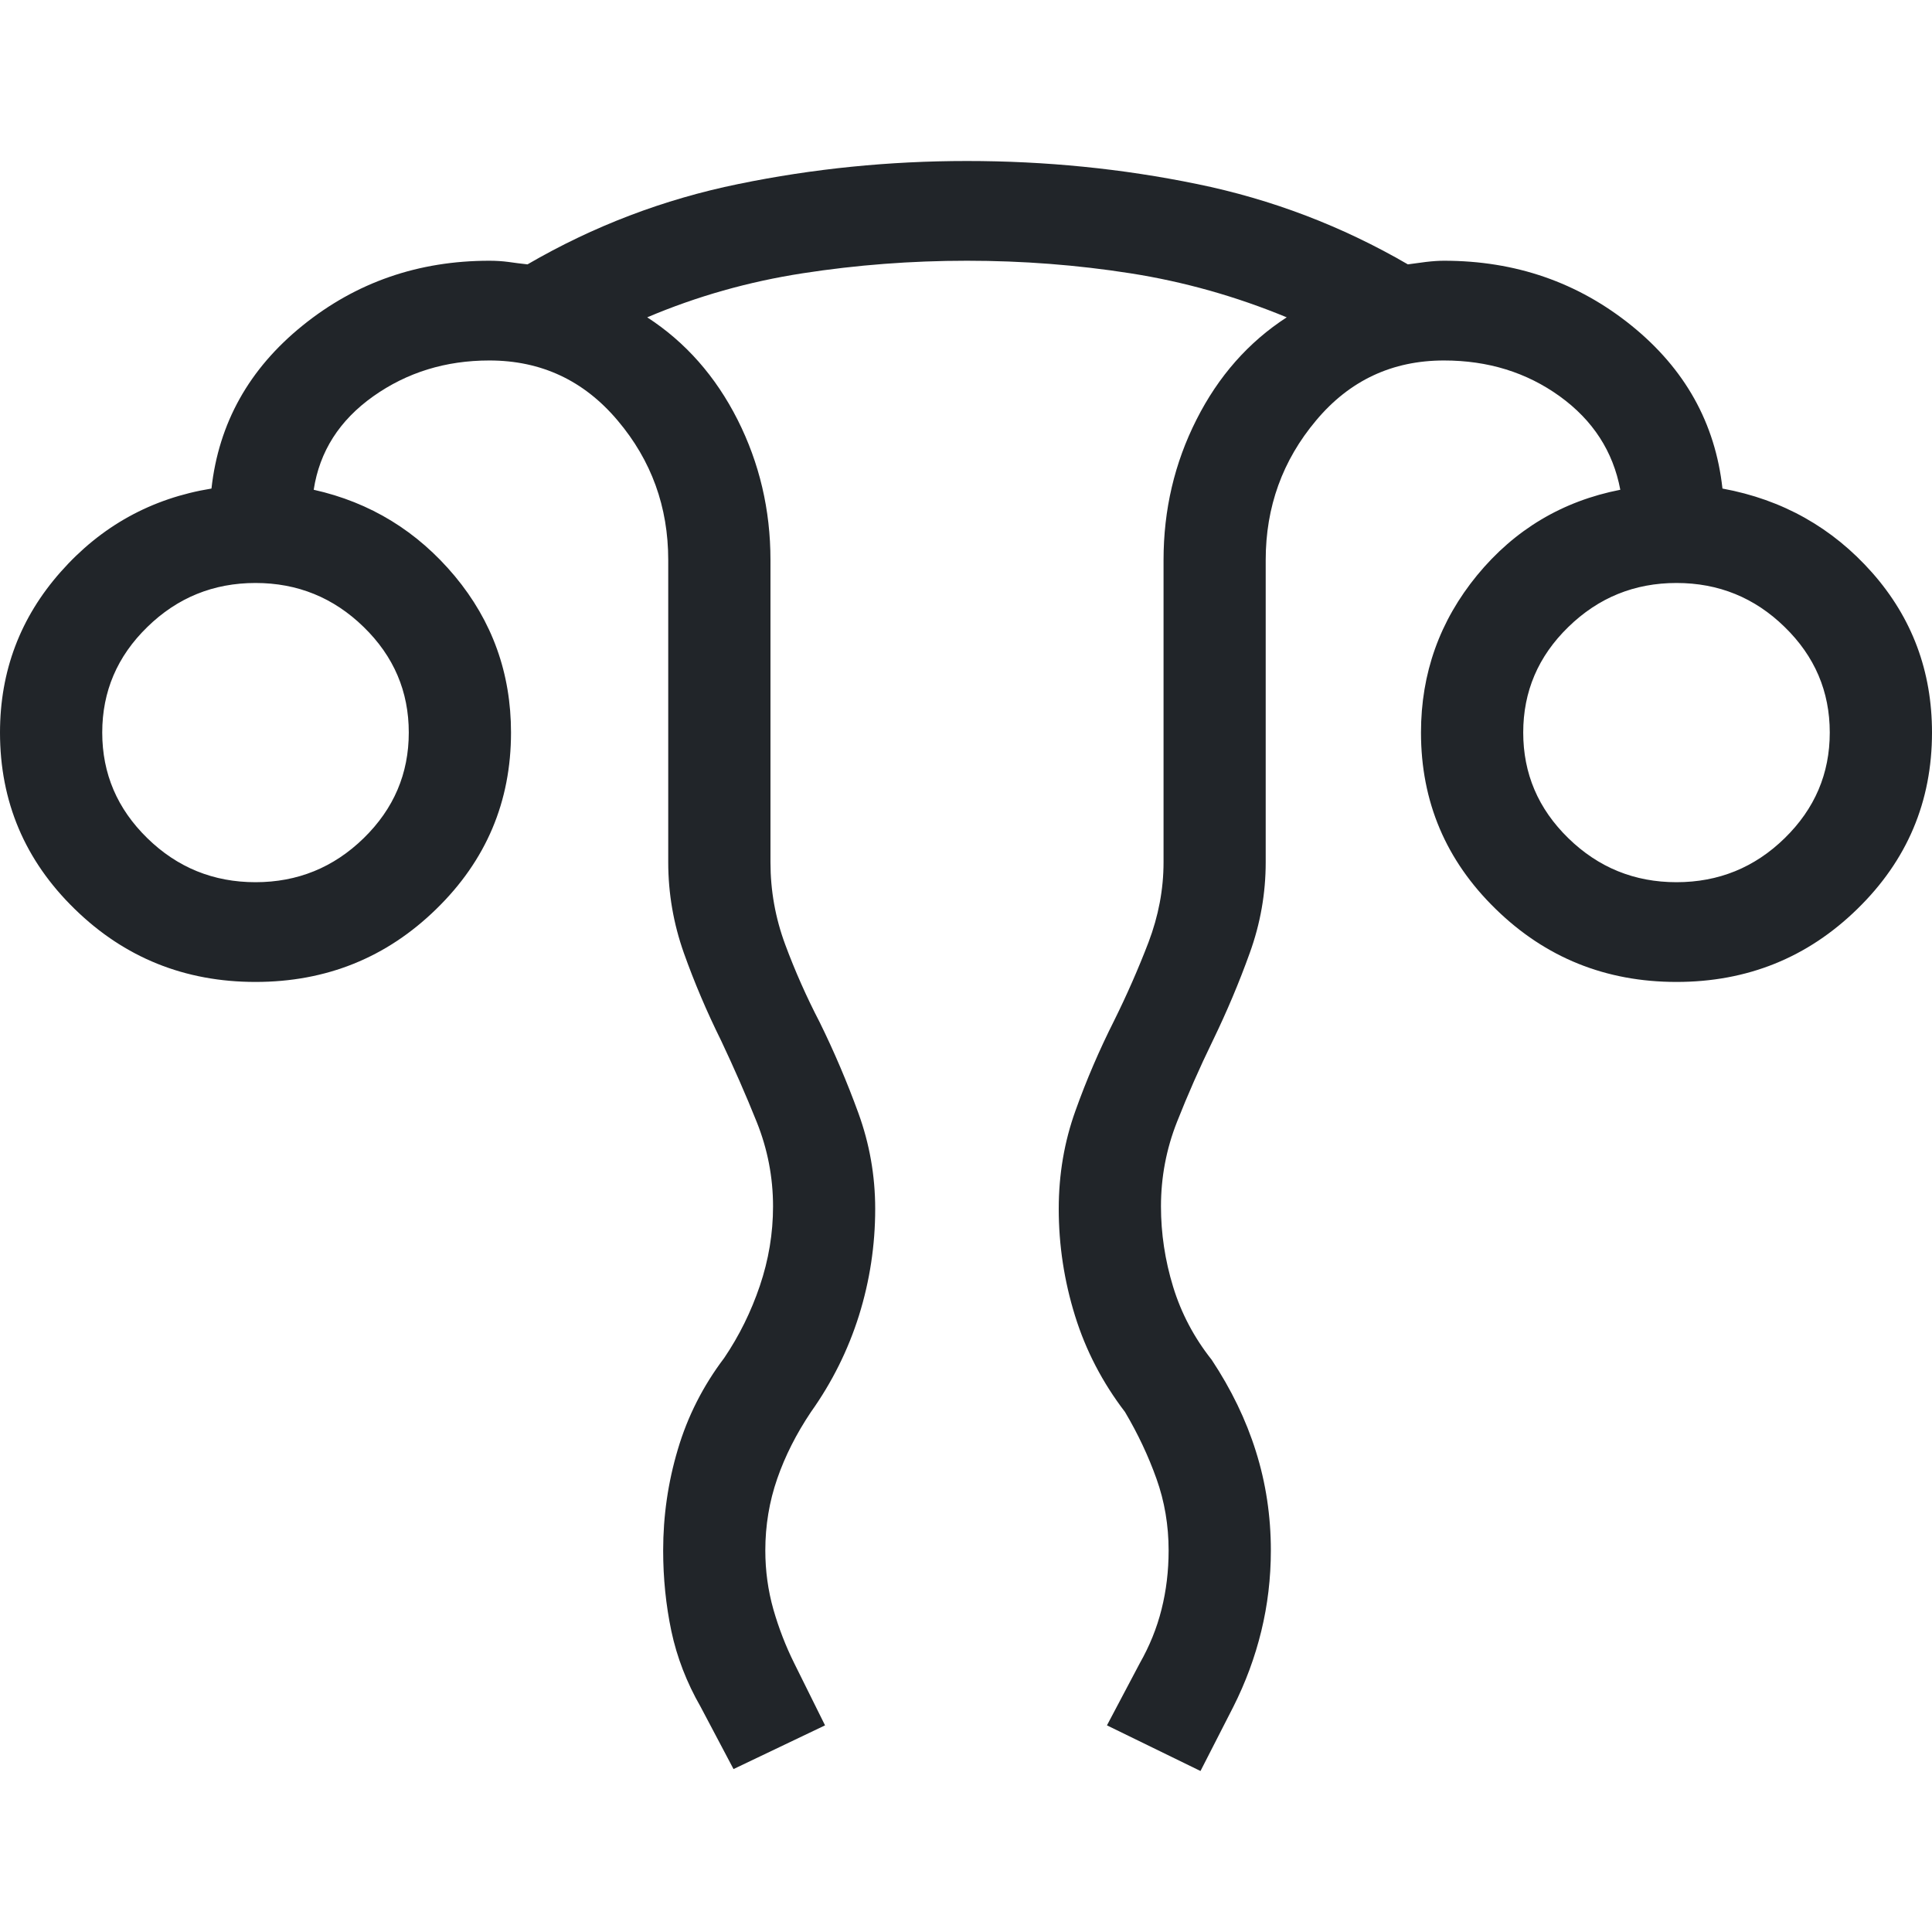 <svg width="24" height="24" viewBox="0 0 24 24" fill="none" xmlns="http://www.w3.org/2000/svg">
<path d="M9.112 21.976L8.704 21.204C8.53 20.901 8.409 20.587 8.34 20.263C8.272 19.939 8.238 19.605 8.238 19.26C8.238 18.833 8.298 18.415 8.42 18.006C8.541 17.596 8.733 17.217 8.997 16.868C9.183 16.593 9.33 16.295 9.439 15.973C9.548 15.651 9.603 15.322 9.603 14.986C9.603 14.623 9.535 14.274 9.4 13.937C9.265 13.6 9.117 13.264 8.958 12.927C8.779 12.566 8.625 12.203 8.495 11.838C8.366 11.473 8.301 11.097 8.301 10.711V6.956C8.301 6.297 8.092 5.719 7.672 5.223C7.253 4.726 6.722 4.478 6.079 4.478C5.537 4.478 5.056 4.626 4.637 4.923C4.217 5.221 3.97 5.607 3.897 6.084C4.6 6.241 5.184 6.599 5.65 7.157C6.115 7.716 6.348 8.363 6.348 9.1C6.348 9.958 6.039 10.689 5.42 11.292C4.802 11.896 4.053 12.198 3.174 12.198C2.295 12.198 1.546 11.896 0.928 11.292C0.309 10.689 0 9.958 0 9.1C0 8.338 0.251 7.672 0.754 7.104C1.257 6.535 1.882 6.19 2.627 6.069C2.717 5.256 3.094 4.581 3.759 4.044C4.423 3.507 5.197 3.239 6.079 3.239C6.162 3.239 6.241 3.244 6.316 3.254C6.391 3.265 6.47 3.275 6.553 3.284C7.37 2.809 8.243 2.476 9.172 2.286C10.1 2.095 11.047 2 12.012 2C12.989 2 13.941 2.095 14.87 2.286C15.799 2.476 16.671 2.809 17.489 3.284C17.555 3.275 17.63 3.265 17.713 3.254C17.796 3.244 17.871 3.239 17.938 3.239C18.825 3.239 19.601 3.507 20.266 4.044C20.931 4.581 21.308 5.256 21.397 6.069C22.143 6.206 22.763 6.555 23.258 7.115C23.753 7.676 24 8.338 24 9.1C24 9.958 23.691 10.689 23.072 11.292C22.454 11.896 21.705 12.198 20.826 12.198C19.947 12.198 19.198 11.896 18.58 11.292C17.961 10.689 17.652 9.958 17.652 9.1C17.652 8.363 17.885 7.712 18.35 7.145C18.816 6.579 19.408 6.225 20.128 6.084C20.038 5.607 19.788 5.221 19.376 4.923C18.964 4.626 18.485 4.478 17.938 4.478C17.295 4.478 16.765 4.726 16.349 5.223C15.932 5.719 15.723 6.297 15.723 6.956V10.711C15.723 11.097 15.657 11.473 15.525 11.838C15.394 12.203 15.241 12.566 15.066 12.927C14.902 13.264 14.754 13.6 14.621 13.937C14.488 14.274 14.422 14.623 14.422 14.986C14.422 15.322 14.472 15.655 14.573 15.985C14.674 16.315 14.834 16.617 15.052 16.892C15.294 17.257 15.478 17.636 15.601 18.029C15.725 18.422 15.787 18.833 15.787 19.26C15.787 19.605 15.747 19.939 15.668 20.263C15.589 20.587 15.473 20.901 15.32 21.204L14.913 22L13.751 21.433L14.159 20.661C14.28 20.448 14.371 20.225 14.429 19.992C14.488 19.758 14.517 19.514 14.517 19.26C14.517 18.949 14.467 18.651 14.366 18.369C14.265 18.086 14.135 17.81 13.975 17.54C13.695 17.174 13.488 16.776 13.354 16.344C13.22 15.912 13.152 15.469 13.152 15.017C13.152 14.589 13.221 14.184 13.359 13.8C13.496 13.416 13.657 13.042 13.841 12.677C14 12.356 14.142 12.032 14.267 11.706C14.391 11.379 14.454 11.048 14.454 10.711V6.956C14.454 6.333 14.59 5.752 14.863 5.213C15.135 4.674 15.509 4.25 15.984 3.942C15.353 3.681 14.706 3.499 14.042 3.395C13.379 3.291 12.703 3.239 12.012 3.239C11.322 3.239 10.641 3.291 9.97 3.395C9.298 3.499 8.655 3.681 8.04 3.942C8.515 4.25 8.889 4.674 9.162 5.213C9.434 5.752 9.571 6.333 9.571 6.956V10.711C9.571 11.064 9.632 11.404 9.754 11.733C9.876 12.062 10.019 12.384 10.183 12.7C10.363 13.066 10.522 13.44 10.662 13.824C10.802 14.208 10.872 14.605 10.872 15.017C10.872 15.469 10.805 15.91 10.671 16.34C10.536 16.77 10.337 17.17 10.074 17.54C9.893 17.81 9.753 18.086 9.655 18.369C9.557 18.651 9.507 18.949 9.507 19.26C9.507 19.514 9.541 19.758 9.607 19.992C9.674 20.225 9.76 20.448 9.866 20.661L10.249 21.433L9.112 21.976ZM3.174 10.959C3.696 10.959 4.144 10.777 4.518 10.412C4.892 10.047 5.078 9.61 5.078 9.1C5.078 8.59 4.892 8.153 4.518 7.789C4.144 7.424 3.696 7.242 3.174 7.242C2.652 7.242 2.203 7.424 1.83 7.789C1.456 8.153 1.27 8.59 1.27 9.1C1.27 9.61 1.456 10.047 1.83 10.412C2.203 10.777 2.652 10.959 3.174 10.959ZM20.826 10.959C21.349 10.959 21.797 10.777 22.17 10.412C22.544 10.047 22.73 9.61 22.73 9.1C22.73 8.59 22.544 8.153 22.17 7.789C21.797 7.424 21.349 7.242 20.826 7.242C20.304 7.242 19.856 7.424 19.482 7.789C19.108 8.153 18.922 8.59 18.922 9.1C18.922 9.61 19.108 10.047 19.482 10.412C19.856 10.777 20.304 10.959 20.826 10.959Z" fill="#212529"/>
</svg>
